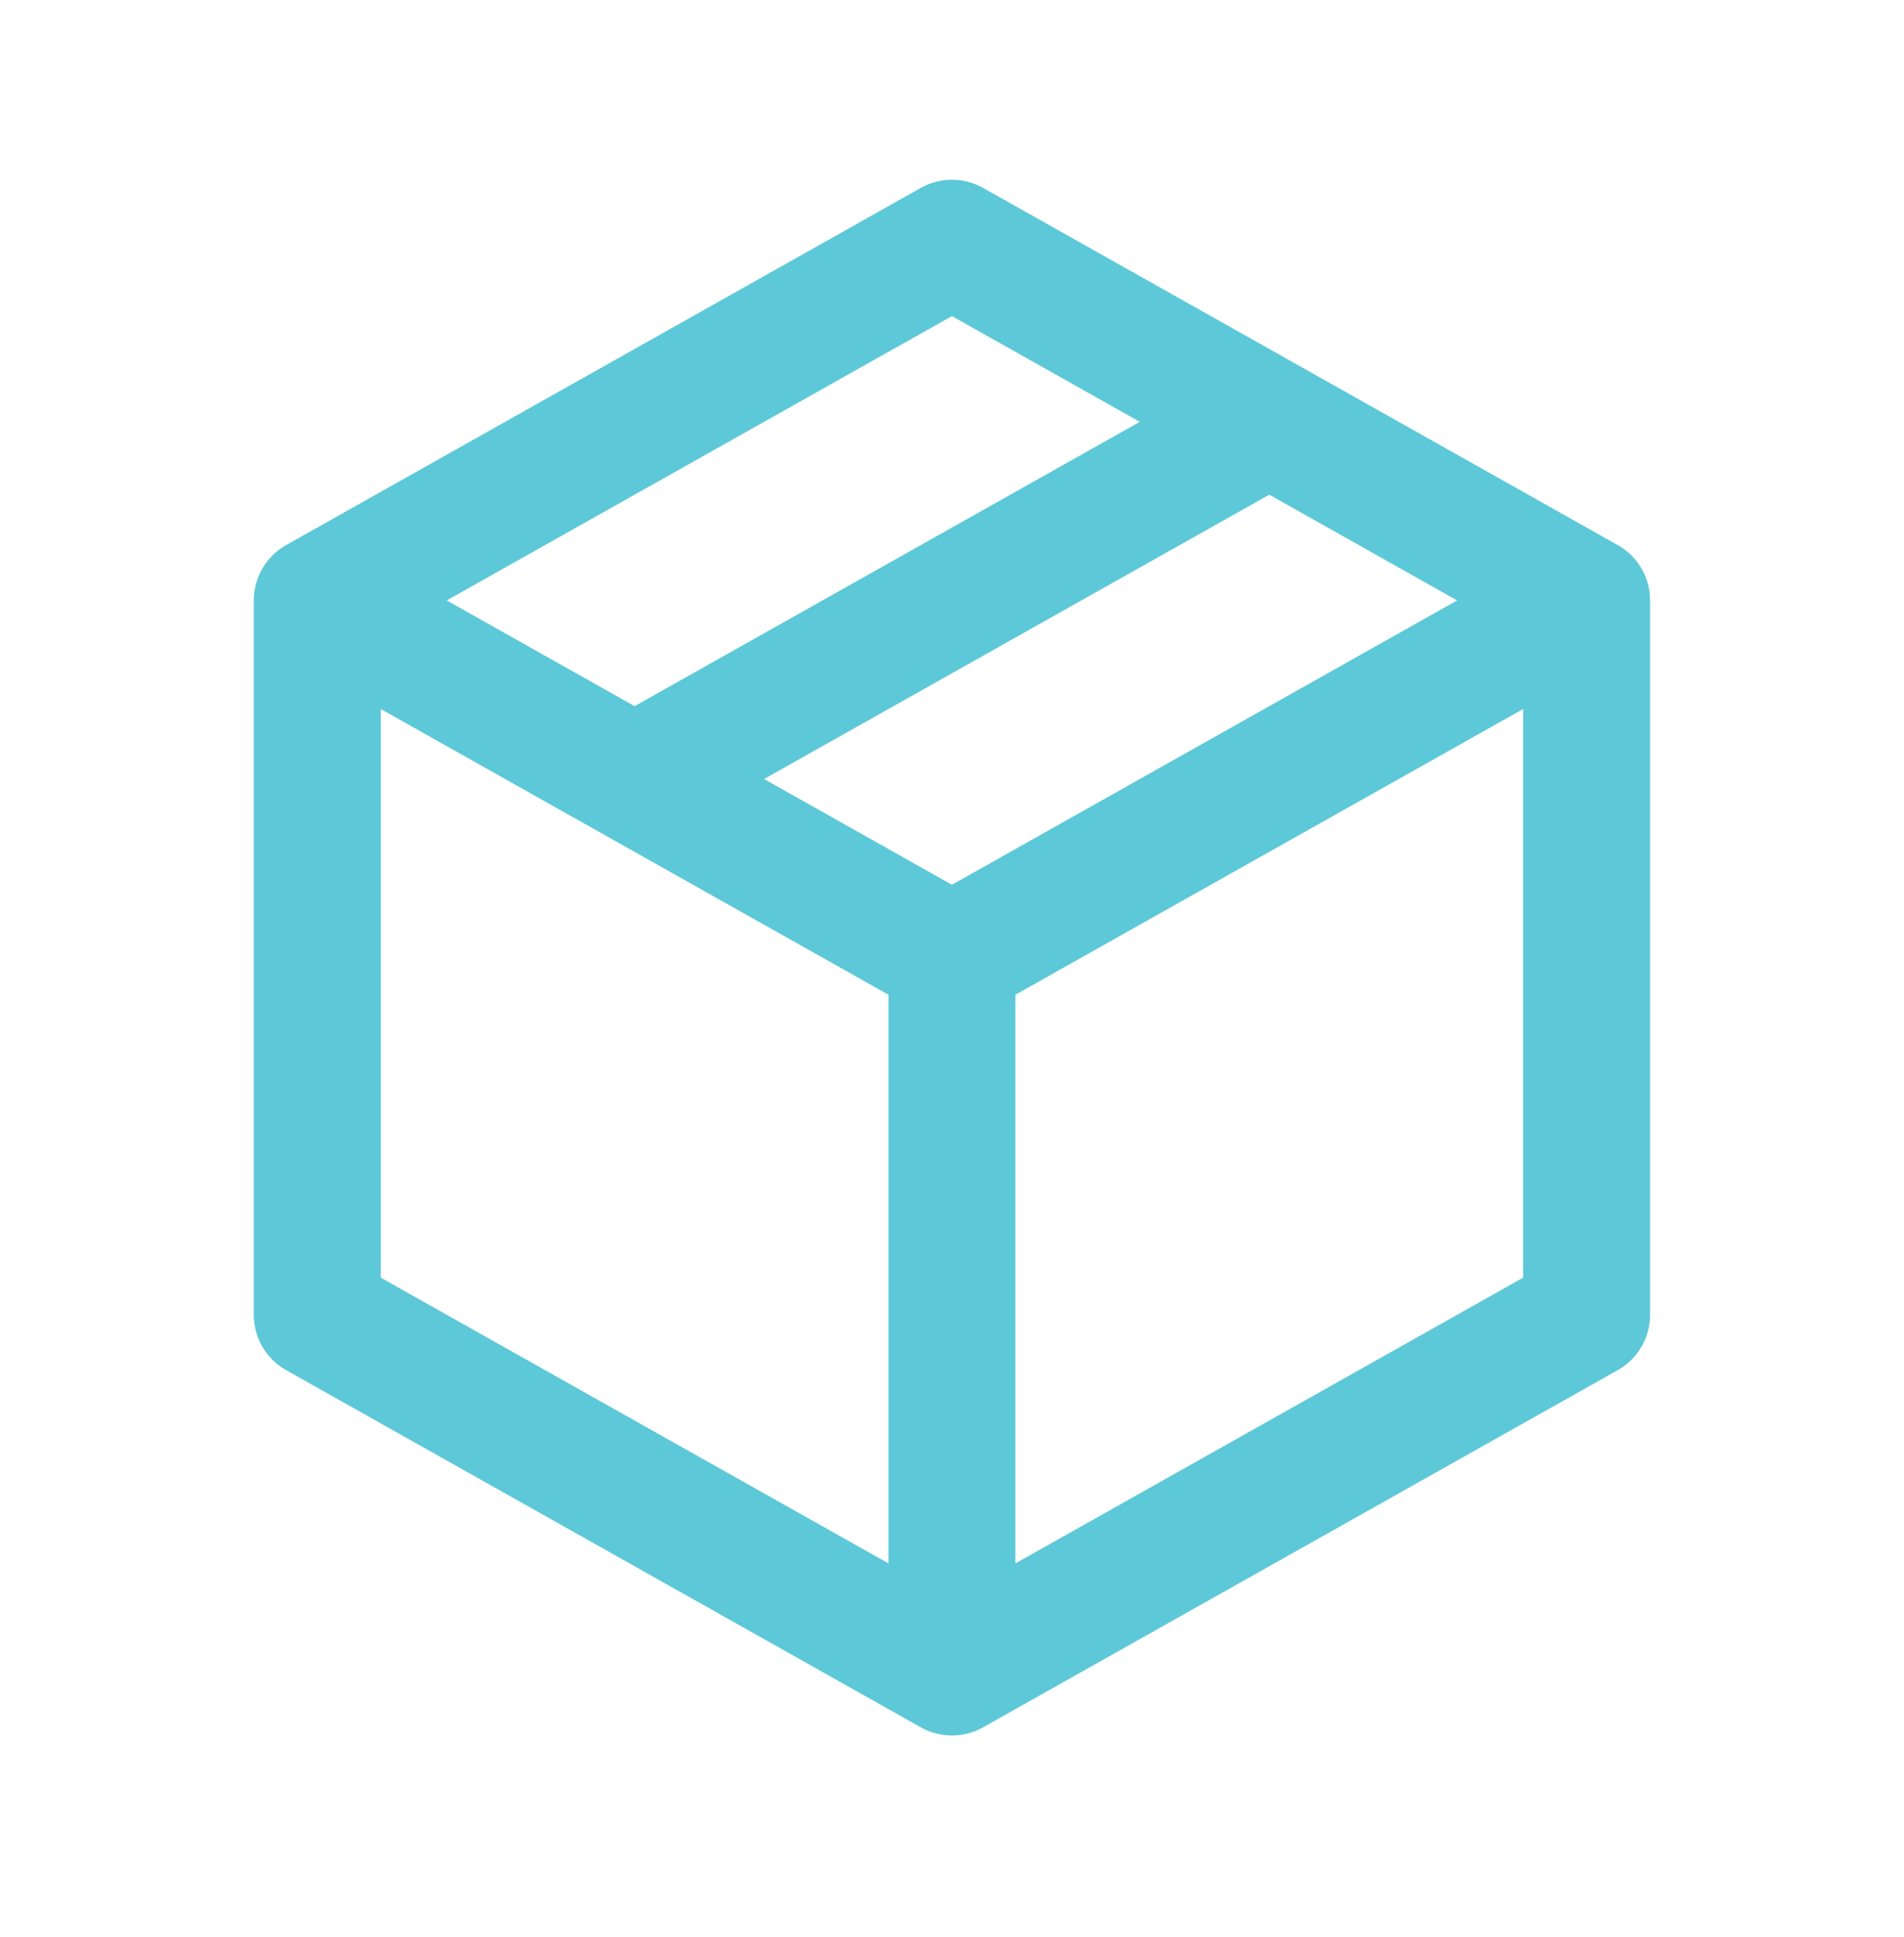 <svg width="60" height="61" viewBox="0 0 60 61" fill="none" xmlns="http://www.w3.org/2000/svg">
<path d="M49.998 18.911L29.998 7.661L9.998 18.911M49.998 18.911V41.411L29.998 52.661M49.998 18.911L29.998 30.161M29.998 52.661L9.998 41.411V18.911M29.998 52.661V30.161M9.998 18.911L29.998 30.161M39.998 13.286L19.998 24.536" stroke="#5DC8D8" stroke-width="4" stroke-linecap="round" stroke-linejoin="round"/>
</svg>
